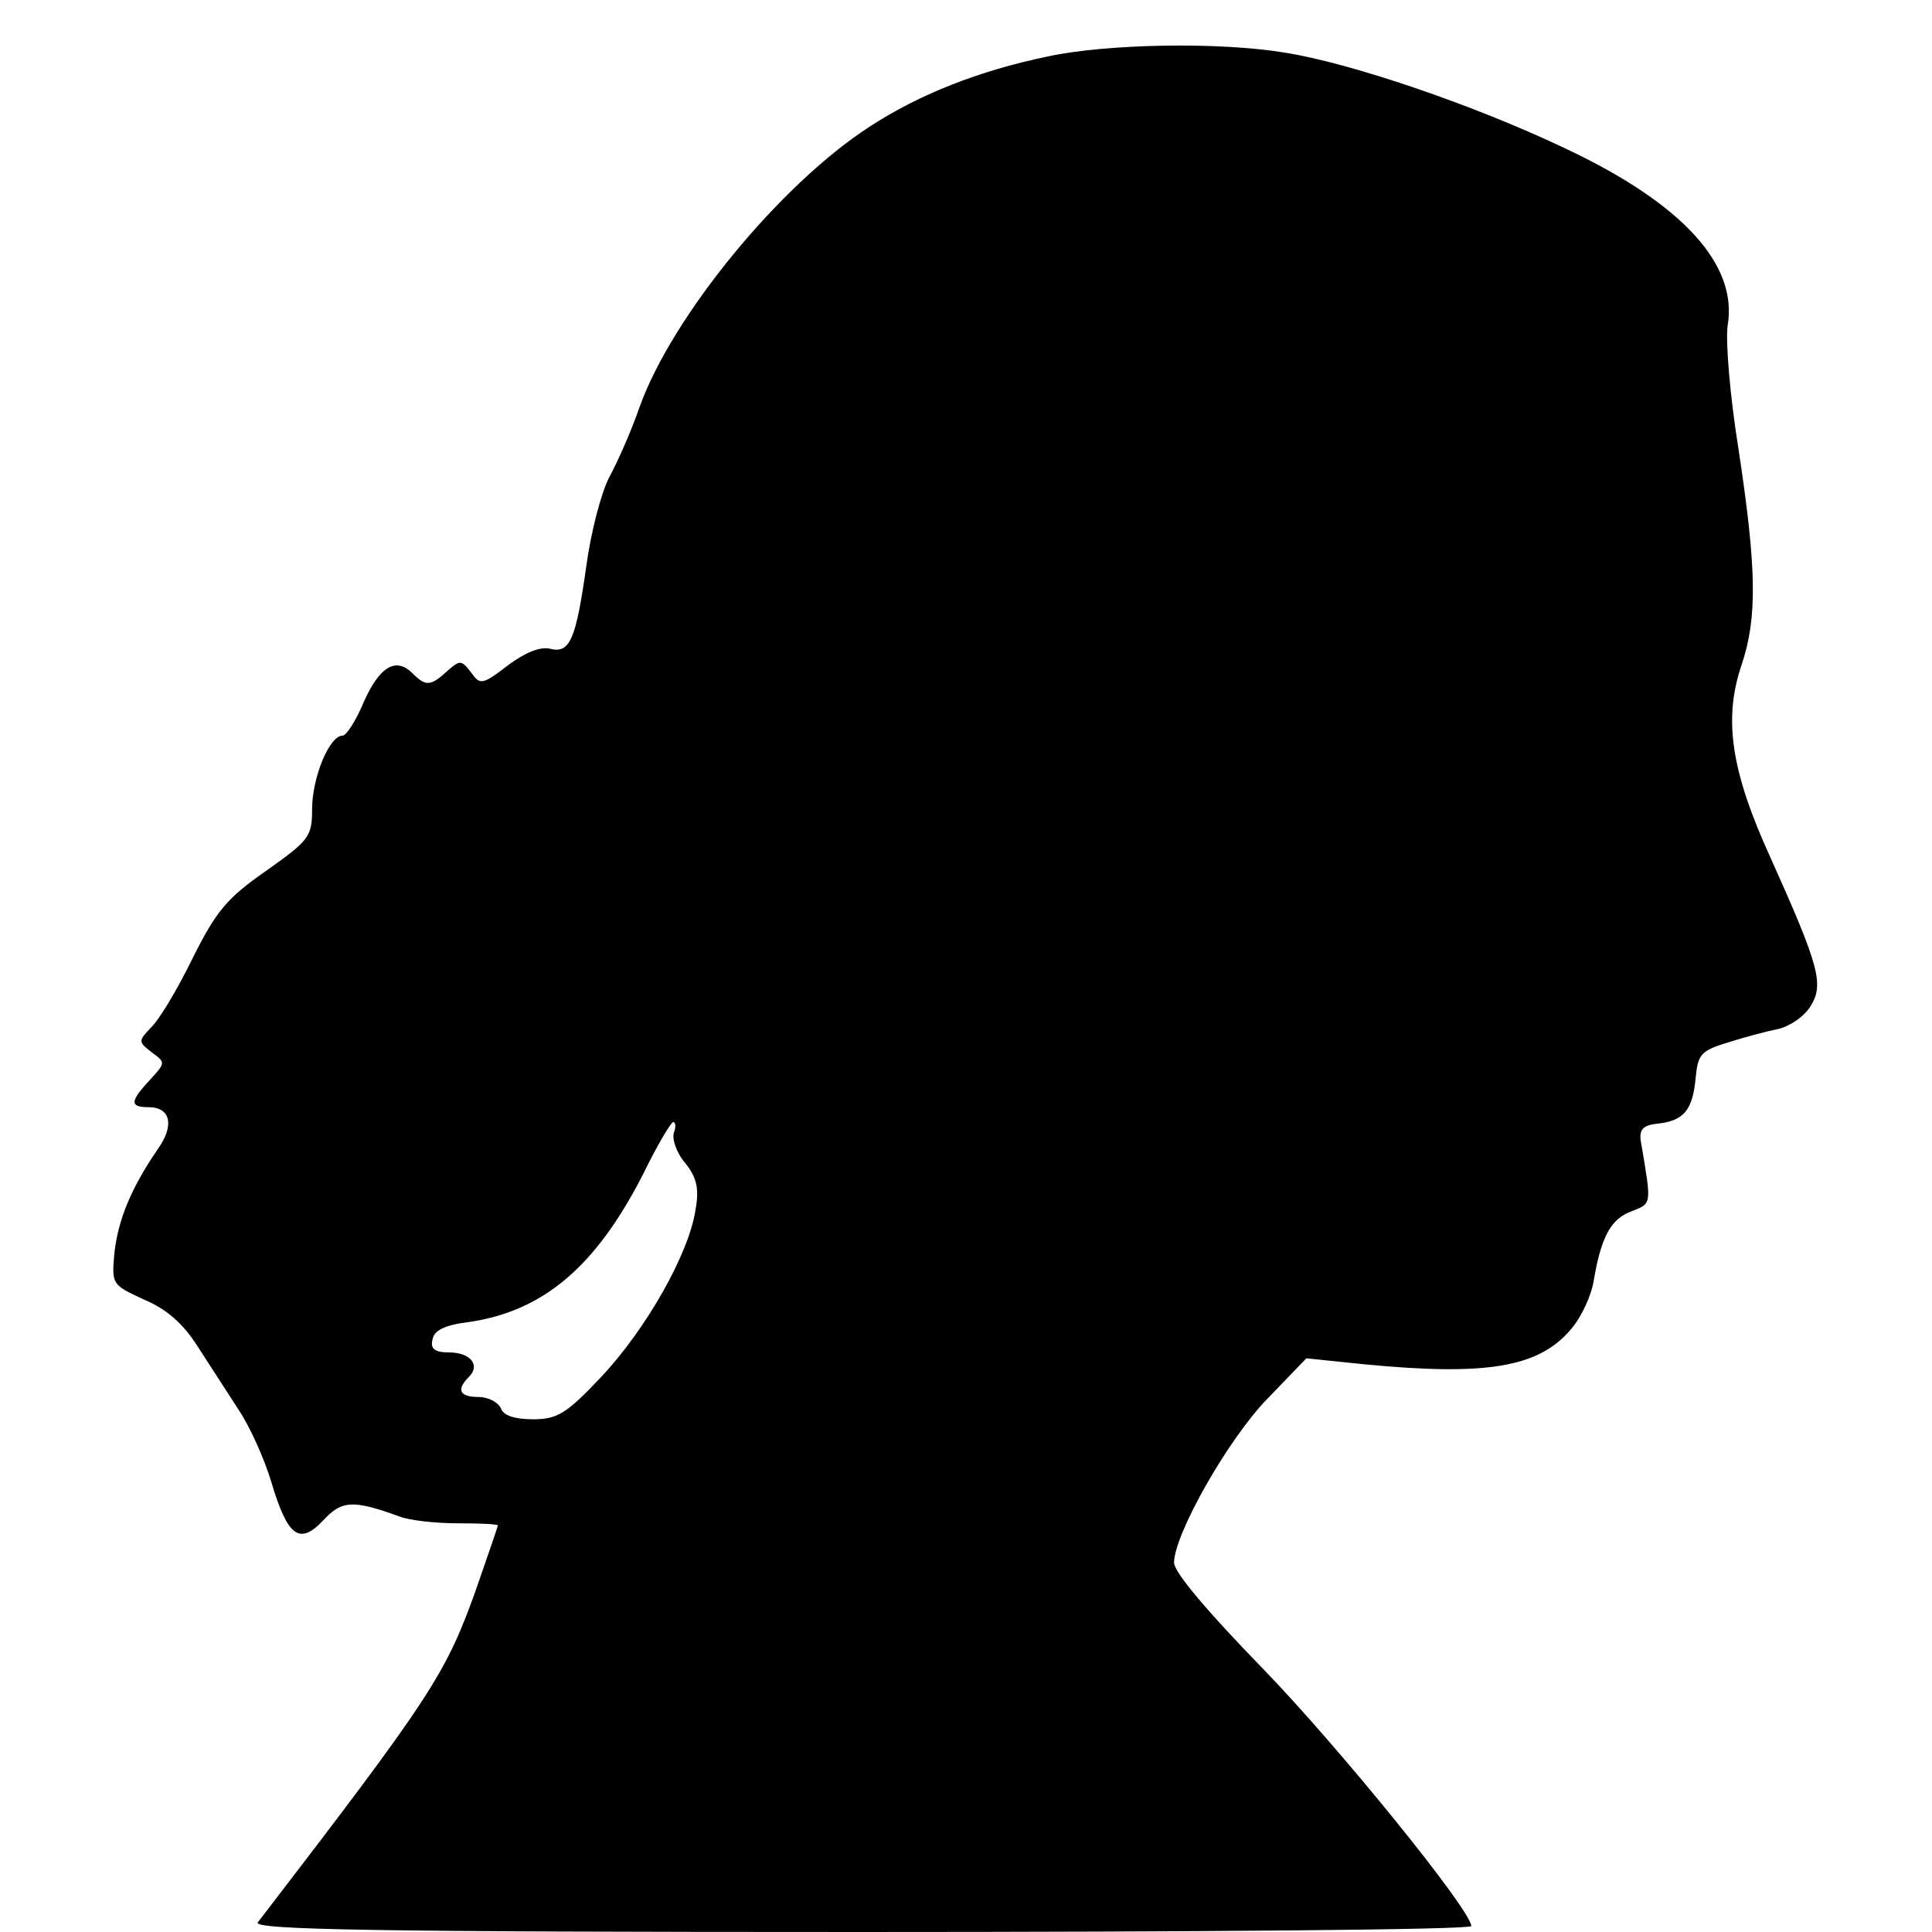 <?xml version="1.0" standalone="no"?>
<!DOCTYPE svg PUBLIC "-//W3C//DTD SVG 20010904//EN"
 "http://www.w3.org/TR/2001/REC-SVG-20010904/DTD/svg10.dtd">
<svg version="1.0" xmlns="http://www.w3.org/2000/svg"
 width="260pt" height="260pt" viewBox="0 0 260 260"
 preserveAspectRatio="xMidYMid meet">
<g transform="translate(0,260) scale(0.1,-0.1)"
fill="#000000" stroke="none">
<path d="M1410 2524 c-92 -19 -173 -51 -239 -94 -121 -78 -266 -255 -310 -377
-11 -32 -30 -75 -41 -95 -11 -21 -25 -75 -31 -120 -14 -99 -22 -118 -49 -111
-13 3 -33 -5 -56 -22 -35 -27 -38 -27 -50 -10 -13 17 -15 17 -32 2 -23 -21
-29 -21 -48 -2 -22 21 -44 7 -65 -41 -10 -24 -23 -44 -28 -44 -18 0 -41 -57
-41 -99 0 -37 -4 -42 -62 -83 -53 -37 -67 -54 -99 -118 -20 -41 -45 -83 -56
-93 -17 -18 -17 -19 1 -33 19 -14 19 -14 -2 -37 -27 -29 -28 -37 -2 -37 30 0
35 -25 12 -57 -35 -51 -53 -94 -58 -139 -4 -43 -3 -43 40 -63 31 -13 53 -33
72 -63 15 -23 40 -62 55 -85 16 -24 35 -67 44 -97 22 -74 38 -86 70 -52 25 27
40 28 103 5 13 -5 48 -9 78 -9 30 0 54 -1 54 -3 0 -1 -13 -39 -29 -85 -41
-115 -59 -143 -294 -449 -8 -10 156 -13 812 -13 451 0 821 3 821 8 0 21 -179
242 -282 348 -72 74 -118 128 -118 141 0 38 73 167 126 221 l52 54 78 -8 c165
-16 235 -4 278 47 14 16 28 46 31 67 10 58 23 82 51 92 27 11 27 7 12 95 -2
15 3 21 24 23 34 4 46 18 50 62 3 31 7 36 43 47 22 7 52 15 67 18 15 3 35 16
44 30 19 30 13 53 -53 200 -54 118 -64 188 -39 261 21 63 20 128 -4 287 -12
74 -18 148 -15 169 14 82 -61 164 -218 238 -124 59 -289 115 -377 129 -89 15
-242 12 -320 -5z m-503 -1448 c-3 -8 3 -27 15 -41 16 -20 19 -35 14 -63 -9
-60 -67 -161 -126 -224 -48 -51 -60 -58 -93 -58 -24 0 -40 5 -43 15 -4 8 -17
15 -30 15 -26 0 -30 10 -13 27 16 16 2 33 -27 33 -19 0 -25 5 -22 17 2 13 17
20 50 24 100 15 170 75 233 198 19 39 38 71 41 71 3 0 4 -6 1 -14z"/>
</g>
</svg>
